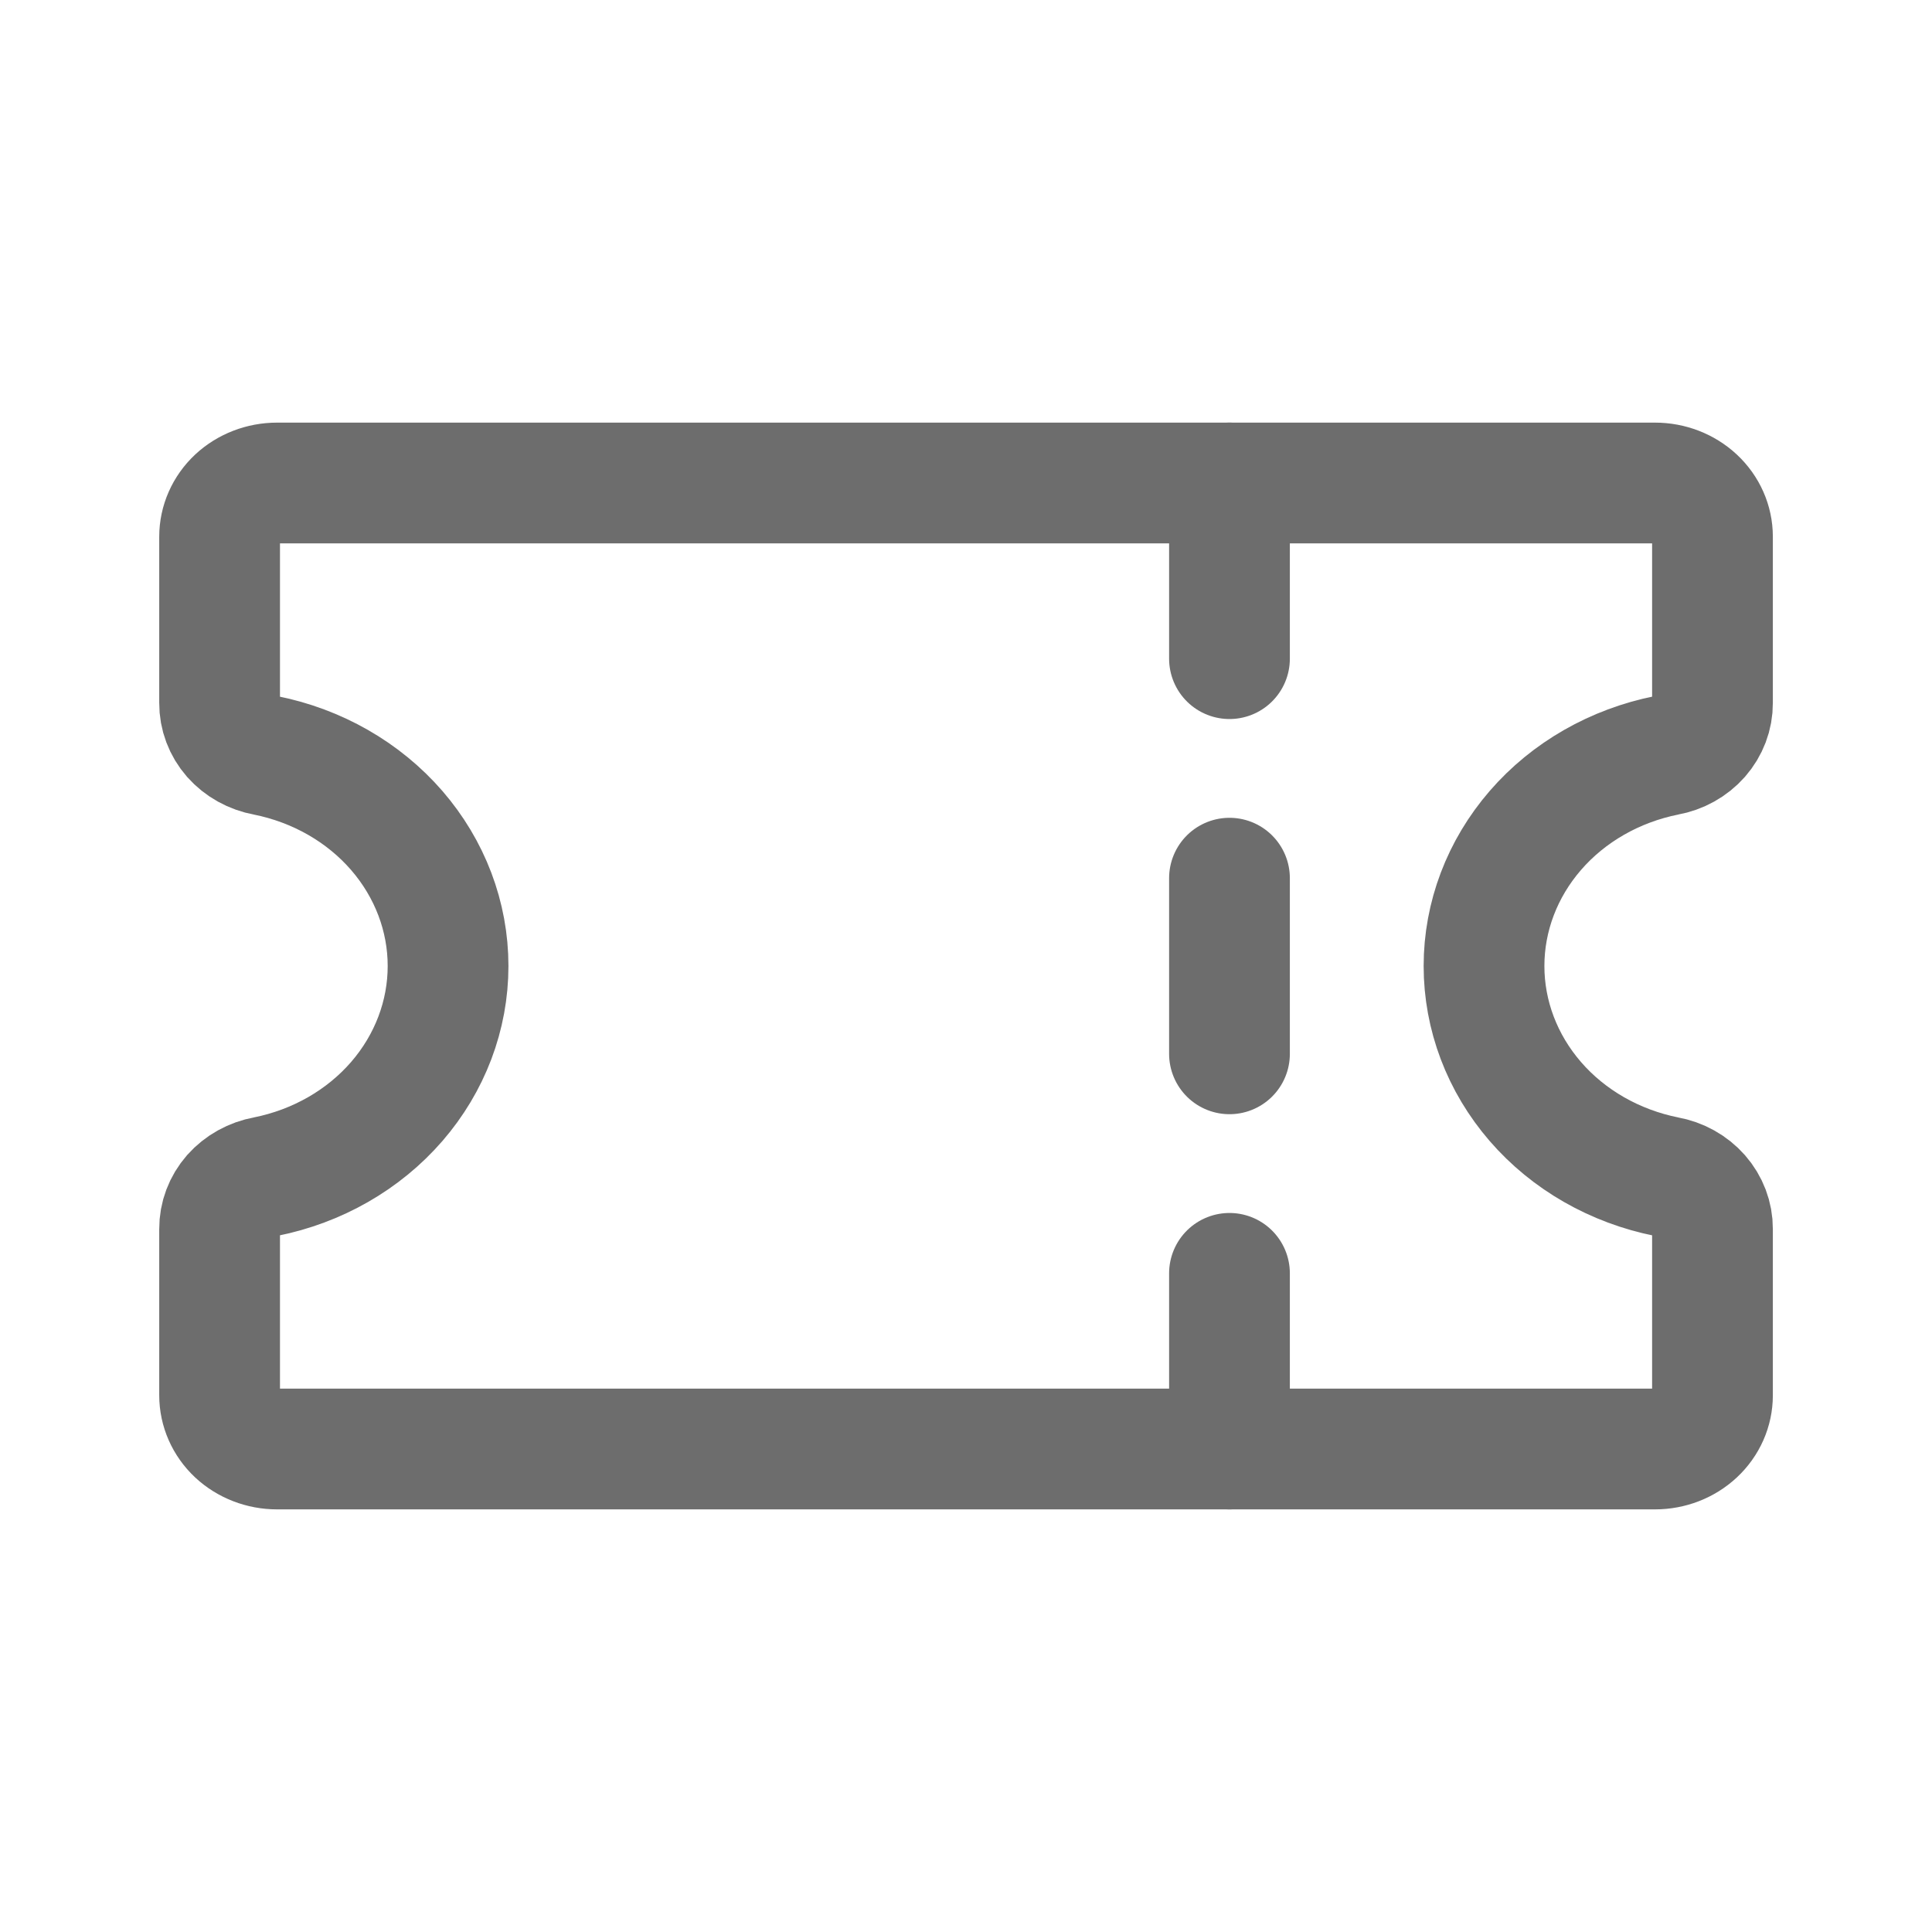 <svg width="24" height="24" viewBox="0 0 24 24" fill="none" xmlns="http://www.w3.org/2000/svg">
<path d="M15.273 15.818L15.273 18" stroke="#6D6D6D" stroke-width="1.5" stroke-linecap="round" stroke-linejoin="round"/>
<path d="M15.273 10.909L15.273 13.091" stroke="#6D6D6D" stroke-width="1.5" stroke-linecap="round" stroke-linejoin="round"/>
<path d="M15.273 6L15.273 8.182" stroke="#6D6D6D" stroke-width="1.5" stroke-linecap="round" stroke-linejoin="round"/>
<path d="M2.728 15.267C2.727 15.113 2.783 14.964 2.887 14.845C2.992 14.727 3.137 14.646 3.298 14.617C3.94 14.489 4.515 14.16 4.928 13.684C5.341 13.207 5.566 12.613 5.566 12C5.566 11.387 5.341 10.793 4.928 10.316C4.515 9.84 3.94 9.511 3.298 9.383C3.137 9.354 2.992 9.273 2.887 9.155C2.783 9.036 2.727 8.887 2.728 8.733V6.667C2.728 6.49 2.803 6.32 2.936 6.195C3.07 6.07 3.252 6 3.441 6H20.56C20.749 6 20.93 6.07 21.064 6.195C21.198 6.32 21.273 6.49 21.273 6.667V8.733C21.274 8.887 21.217 9.036 21.113 9.155C21.009 9.273 20.864 9.354 20.702 9.383C20.061 9.511 19.485 9.84 19.073 10.316C18.66 10.793 18.435 11.387 18.435 12C18.435 12.613 18.66 13.207 19.073 13.684C19.485 14.16 20.061 14.489 20.702 14.617C20.864 14.646 21.009 14.727 21.113 14.845C21.217 14.964 21.274 15.113 21.273 15.267V17.333C21.273 17.51 21.198 17.68 21.064 17.805C20.93 17.93 20.749 18 20.56 18H3.441C3.252 18 3.07 17.93 2.936 17.805C2.803 17.68 2.728 17.51 2.728 17.333V15.267Z" stroke="#6D6D6D" stroke-width="1.5" stroke-linecap="round" stroke-linejoin="round"/>
</svg>
